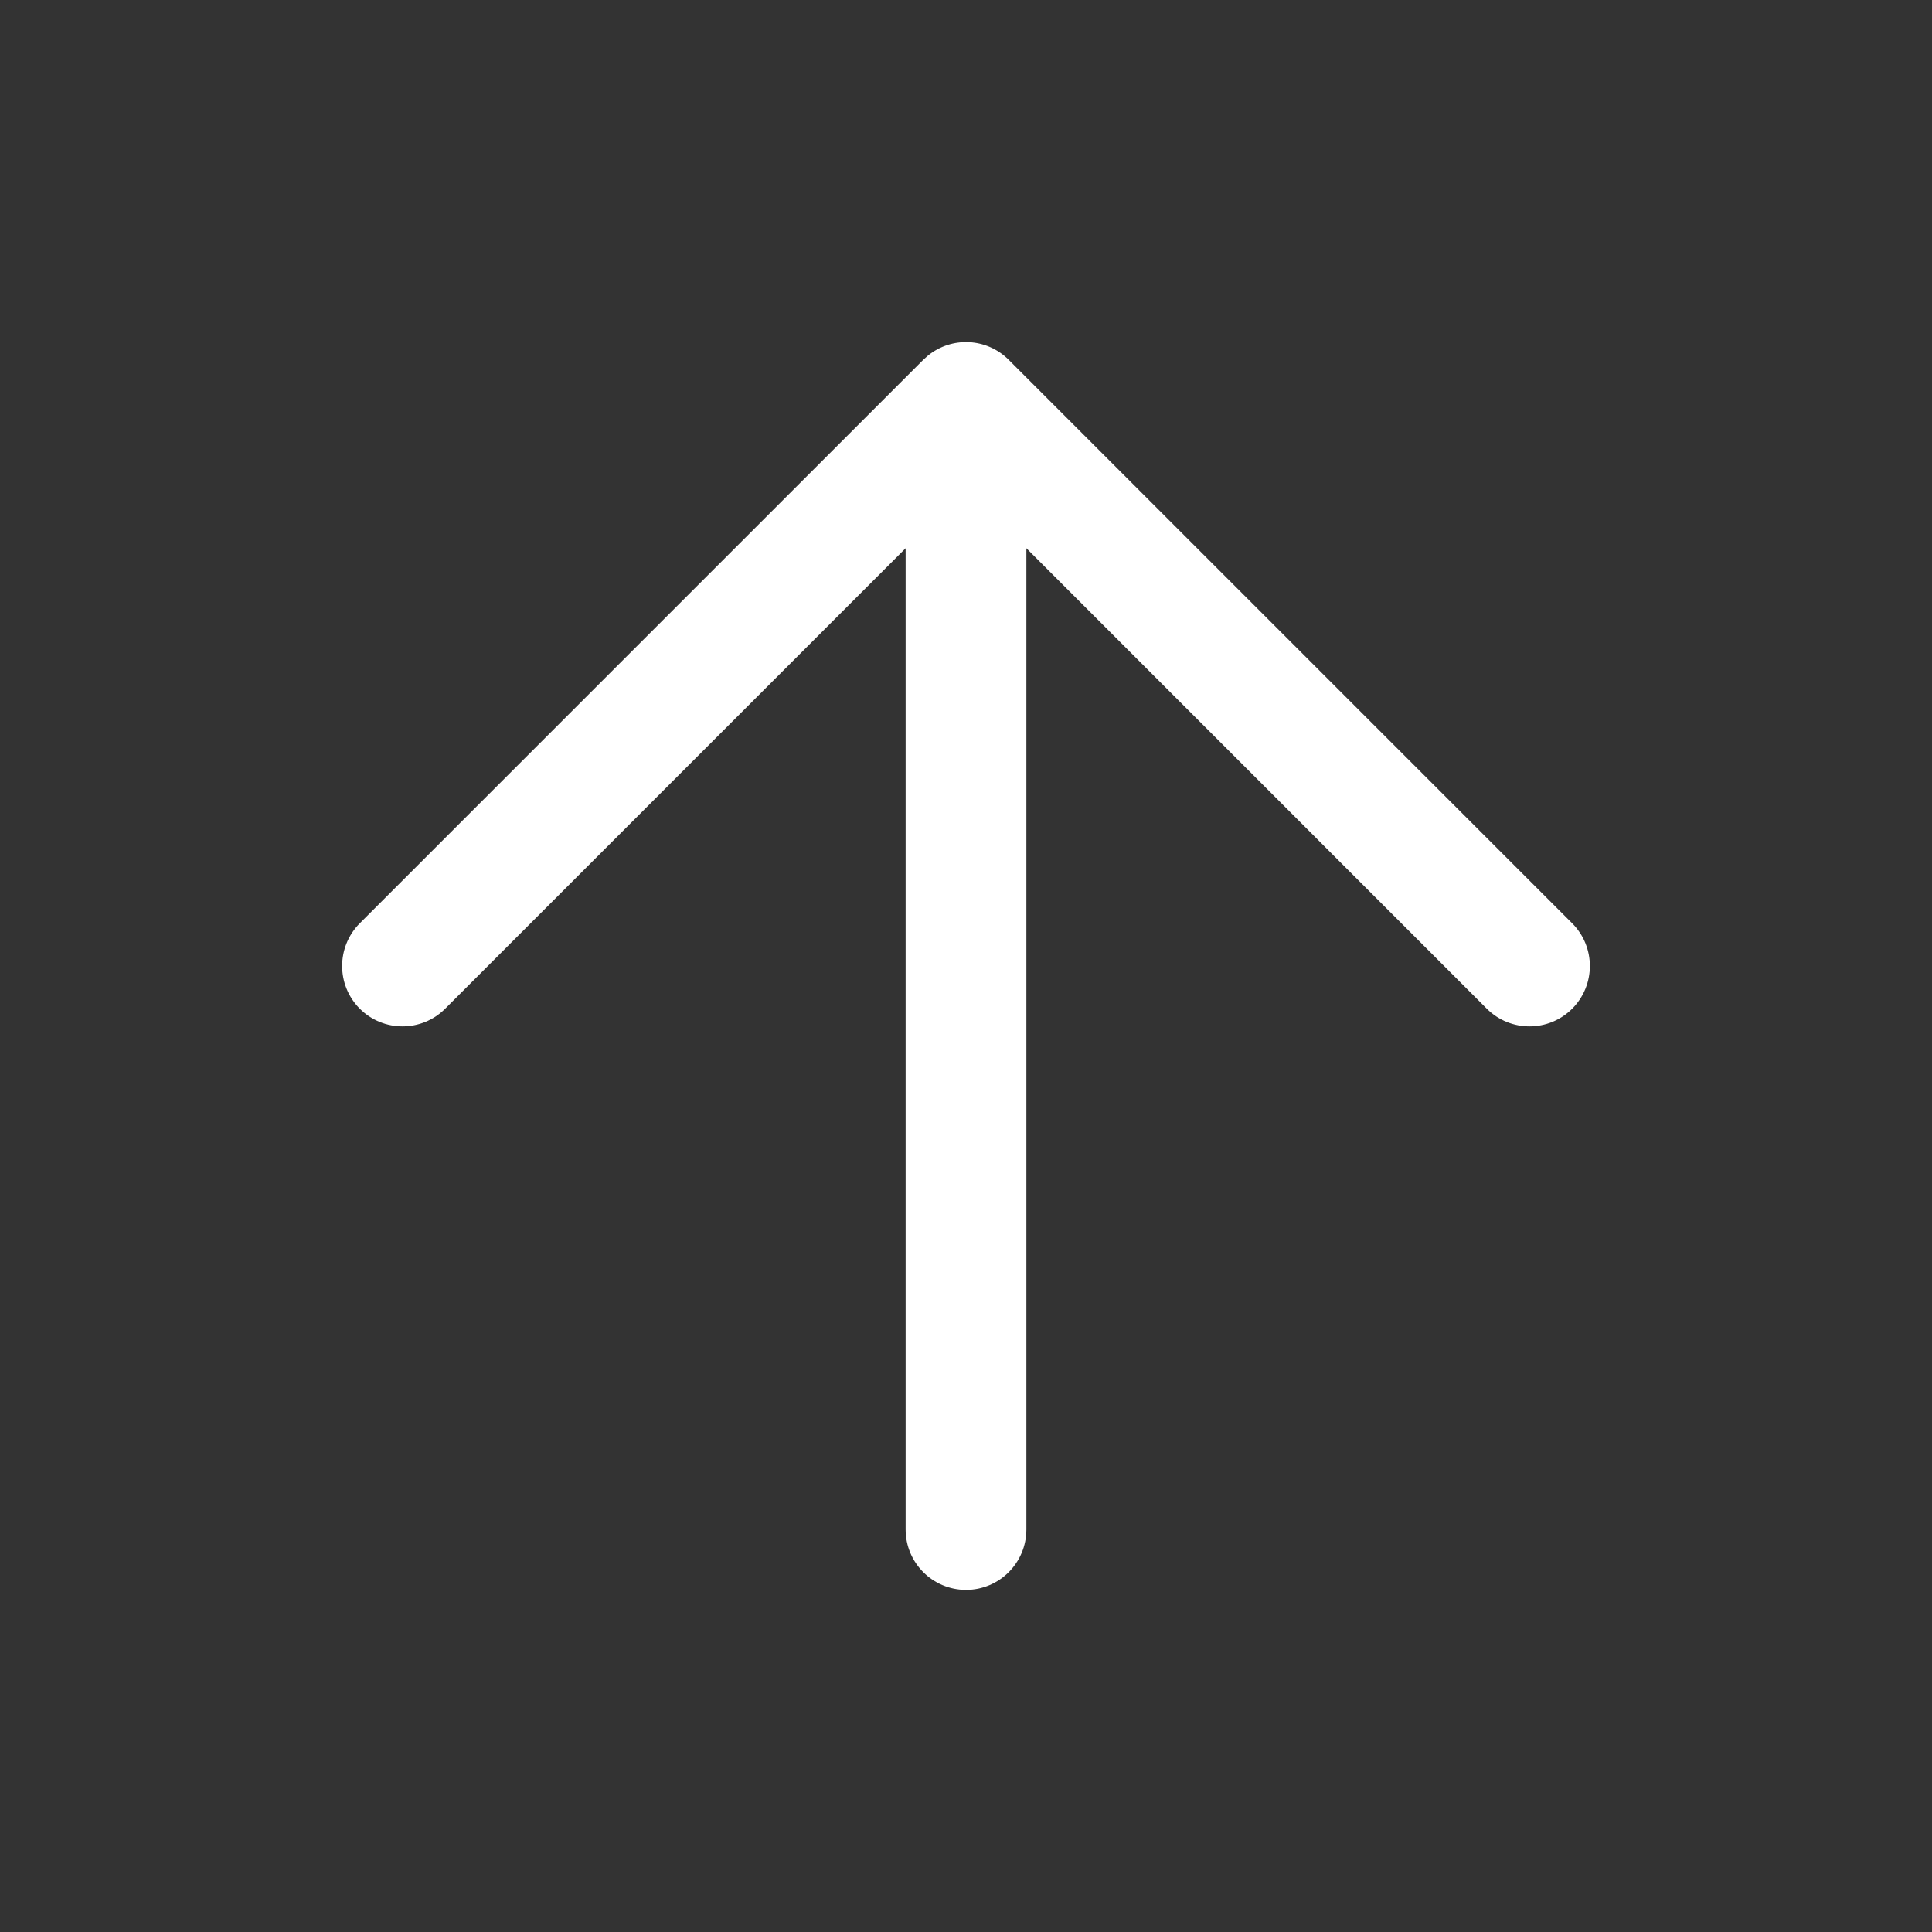 <svg width="48" height="48" viewBox="0 0 48 48" fill="none" xmlns="http://www.w3.org/2000/svg">
<rect x="0" y="0" width="48" height="48" fill="#333333" stroke="none"/>
<path d="M22.5 38V13.621L11.06 25.061C10.475 25.646 9.525 25.646 8.939 25.061C8.354 24.475 8.354 23.525 8.939 22.939L22.939 8.939L23.054 8.836C23.643 8.356 24.511 8.39 25.06 8.939L39.06 22.939C39.646 23.525 39.646 24.475 39.06 25.061C38.475 25.646 37.525 25.646 36.939 25.061L25.5 13.621V38C25.5 38.828 24.828 39.5 24 39.5C23.172 39.5 22.5 38.828 22.5 38Z" fill="white"/>
</svg>
